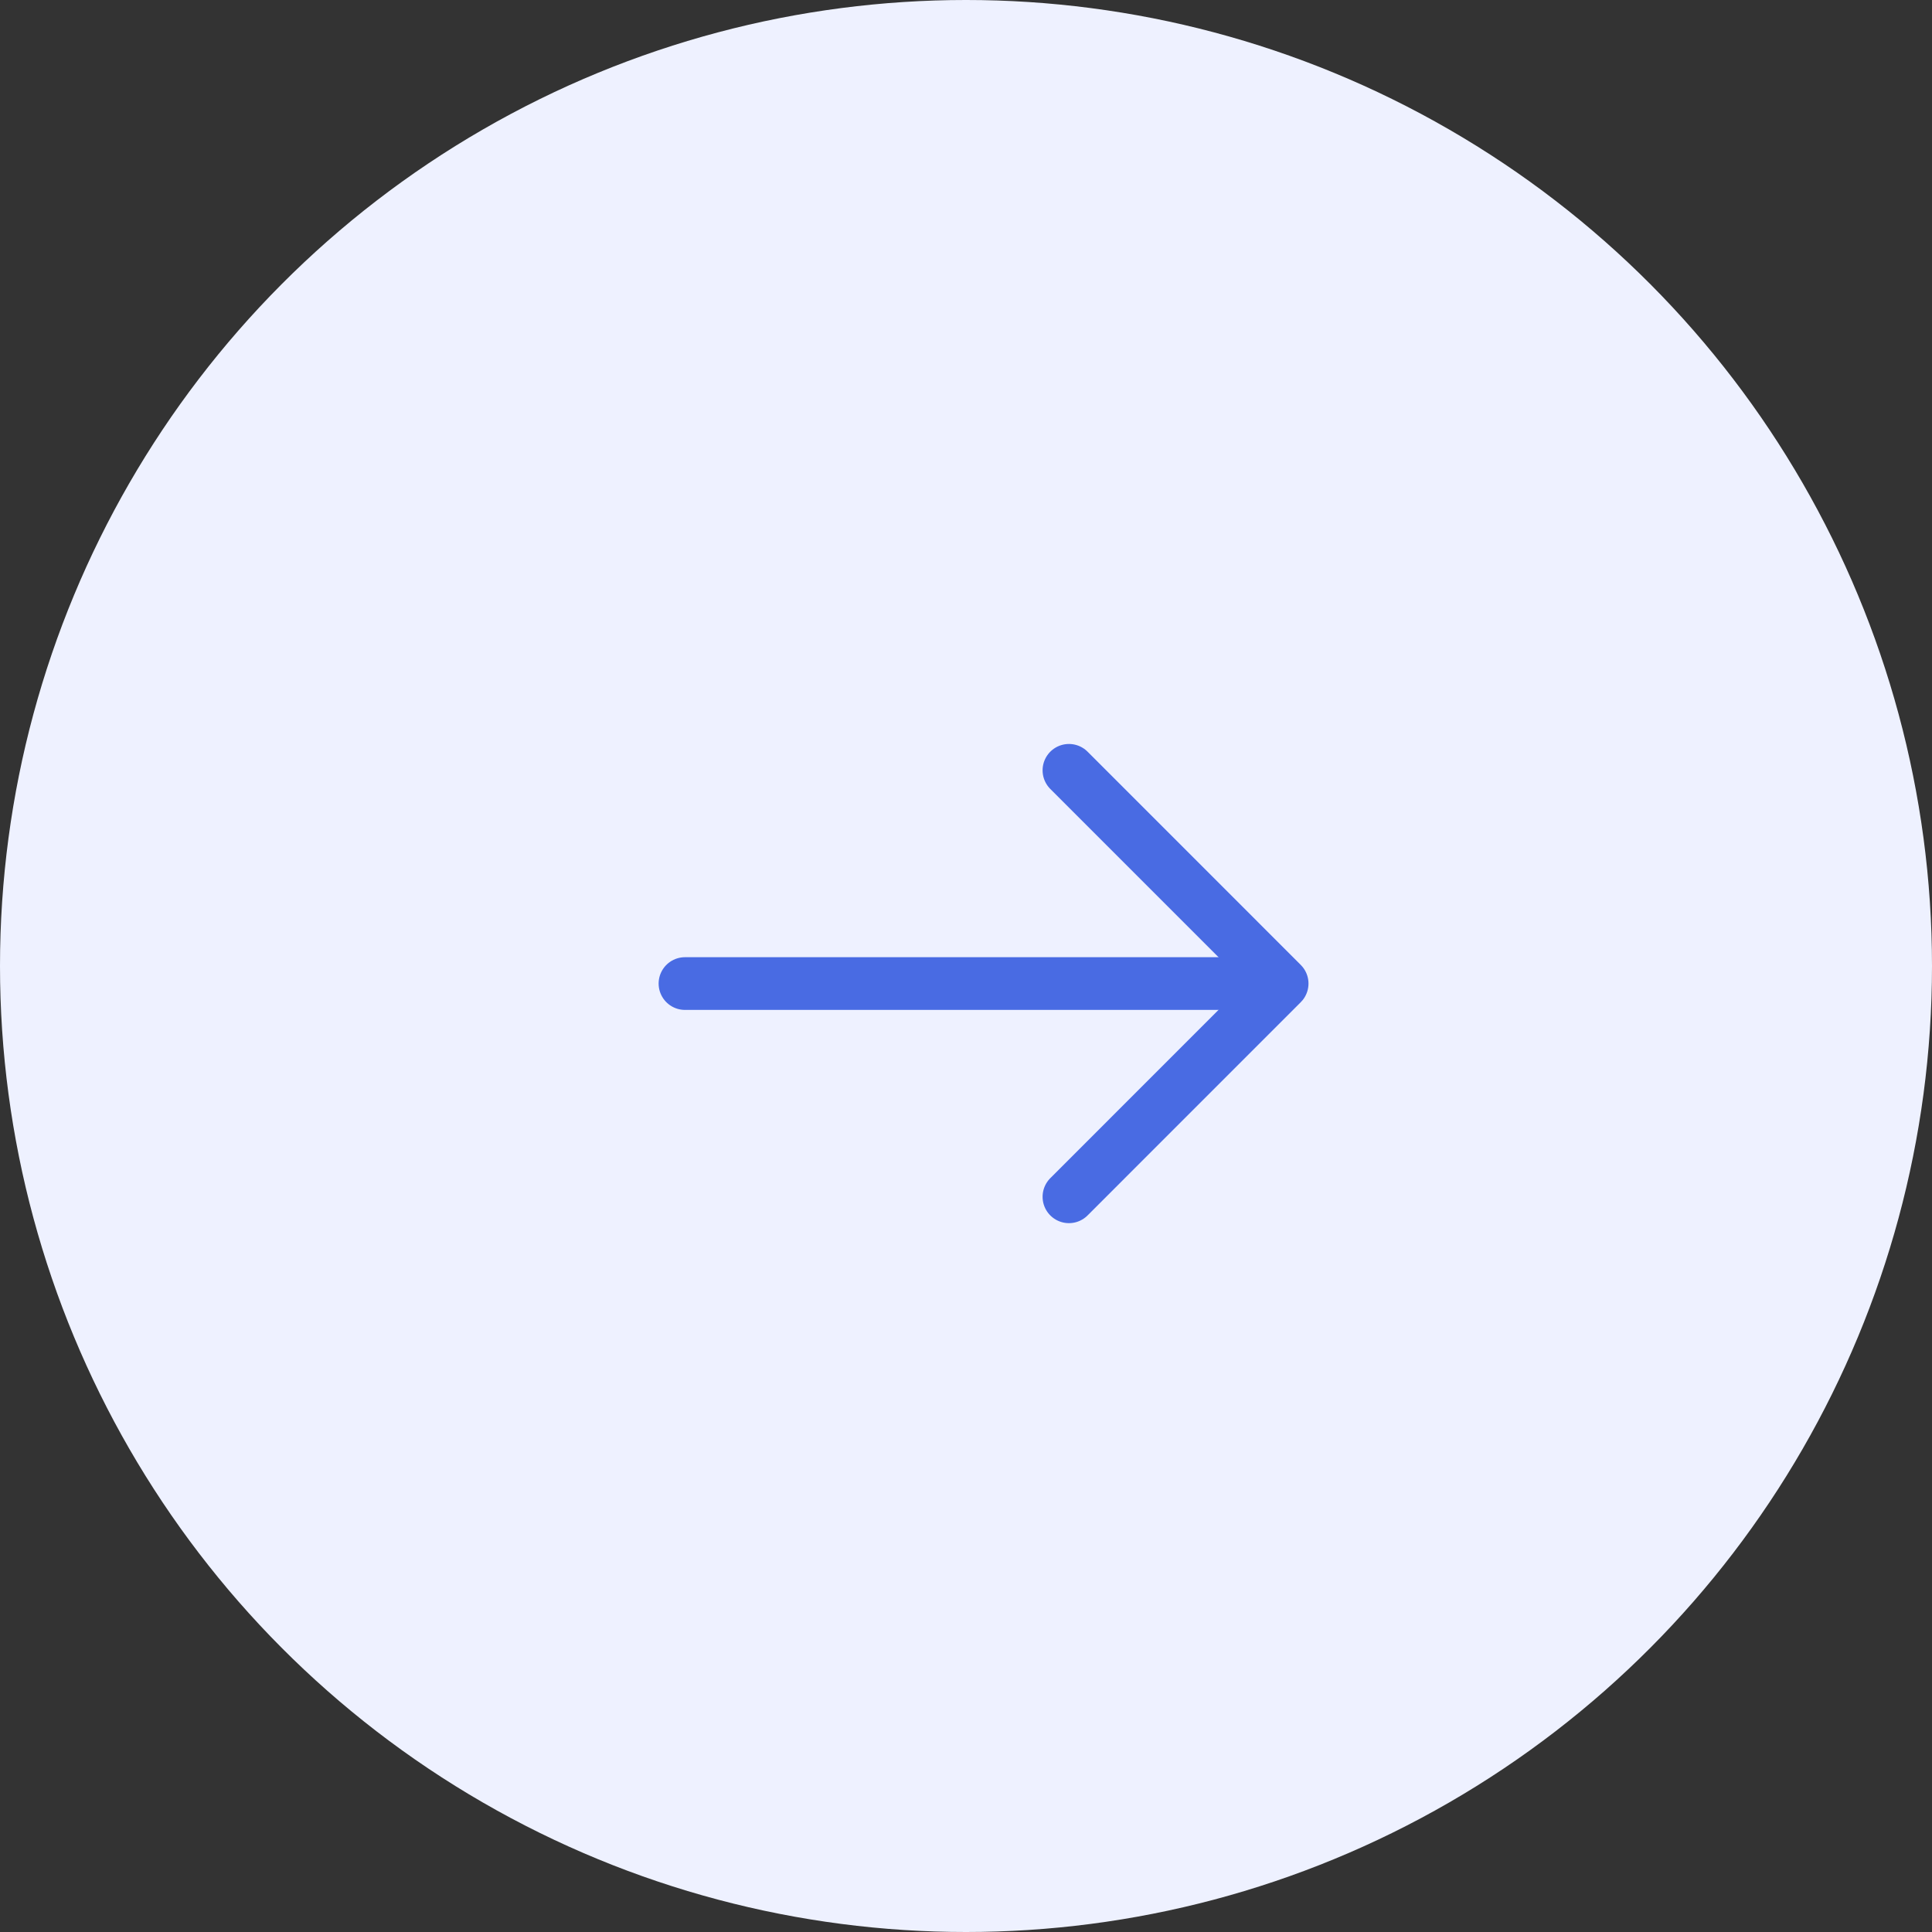 <svg xmlns="http://www.w3.org/2000/svg" width="46" height="46" viewBox="0 0 46 46" fill="none"><rect x="0" y="0" width="46" height="46" fill="#333333" stroke="none"/><circle cx="23" cy="23" r="23" fill="#EEF1FF"></circle><path d="M25.451 18.341L30.527 23.418L25.451 28.495" stroke="#496BE3" stroke-width="1.255" stroke-miterlimit="10" stroke-linecap="round" stroke-linejoin="round"></path><path d="M16.309 23.418L30.385 23.418" stroke="#496BE3" stroke-width="1.255" stroke-miterlimit="10" stroke-linecap="round" stroke-linejoin="round"></path></svg>